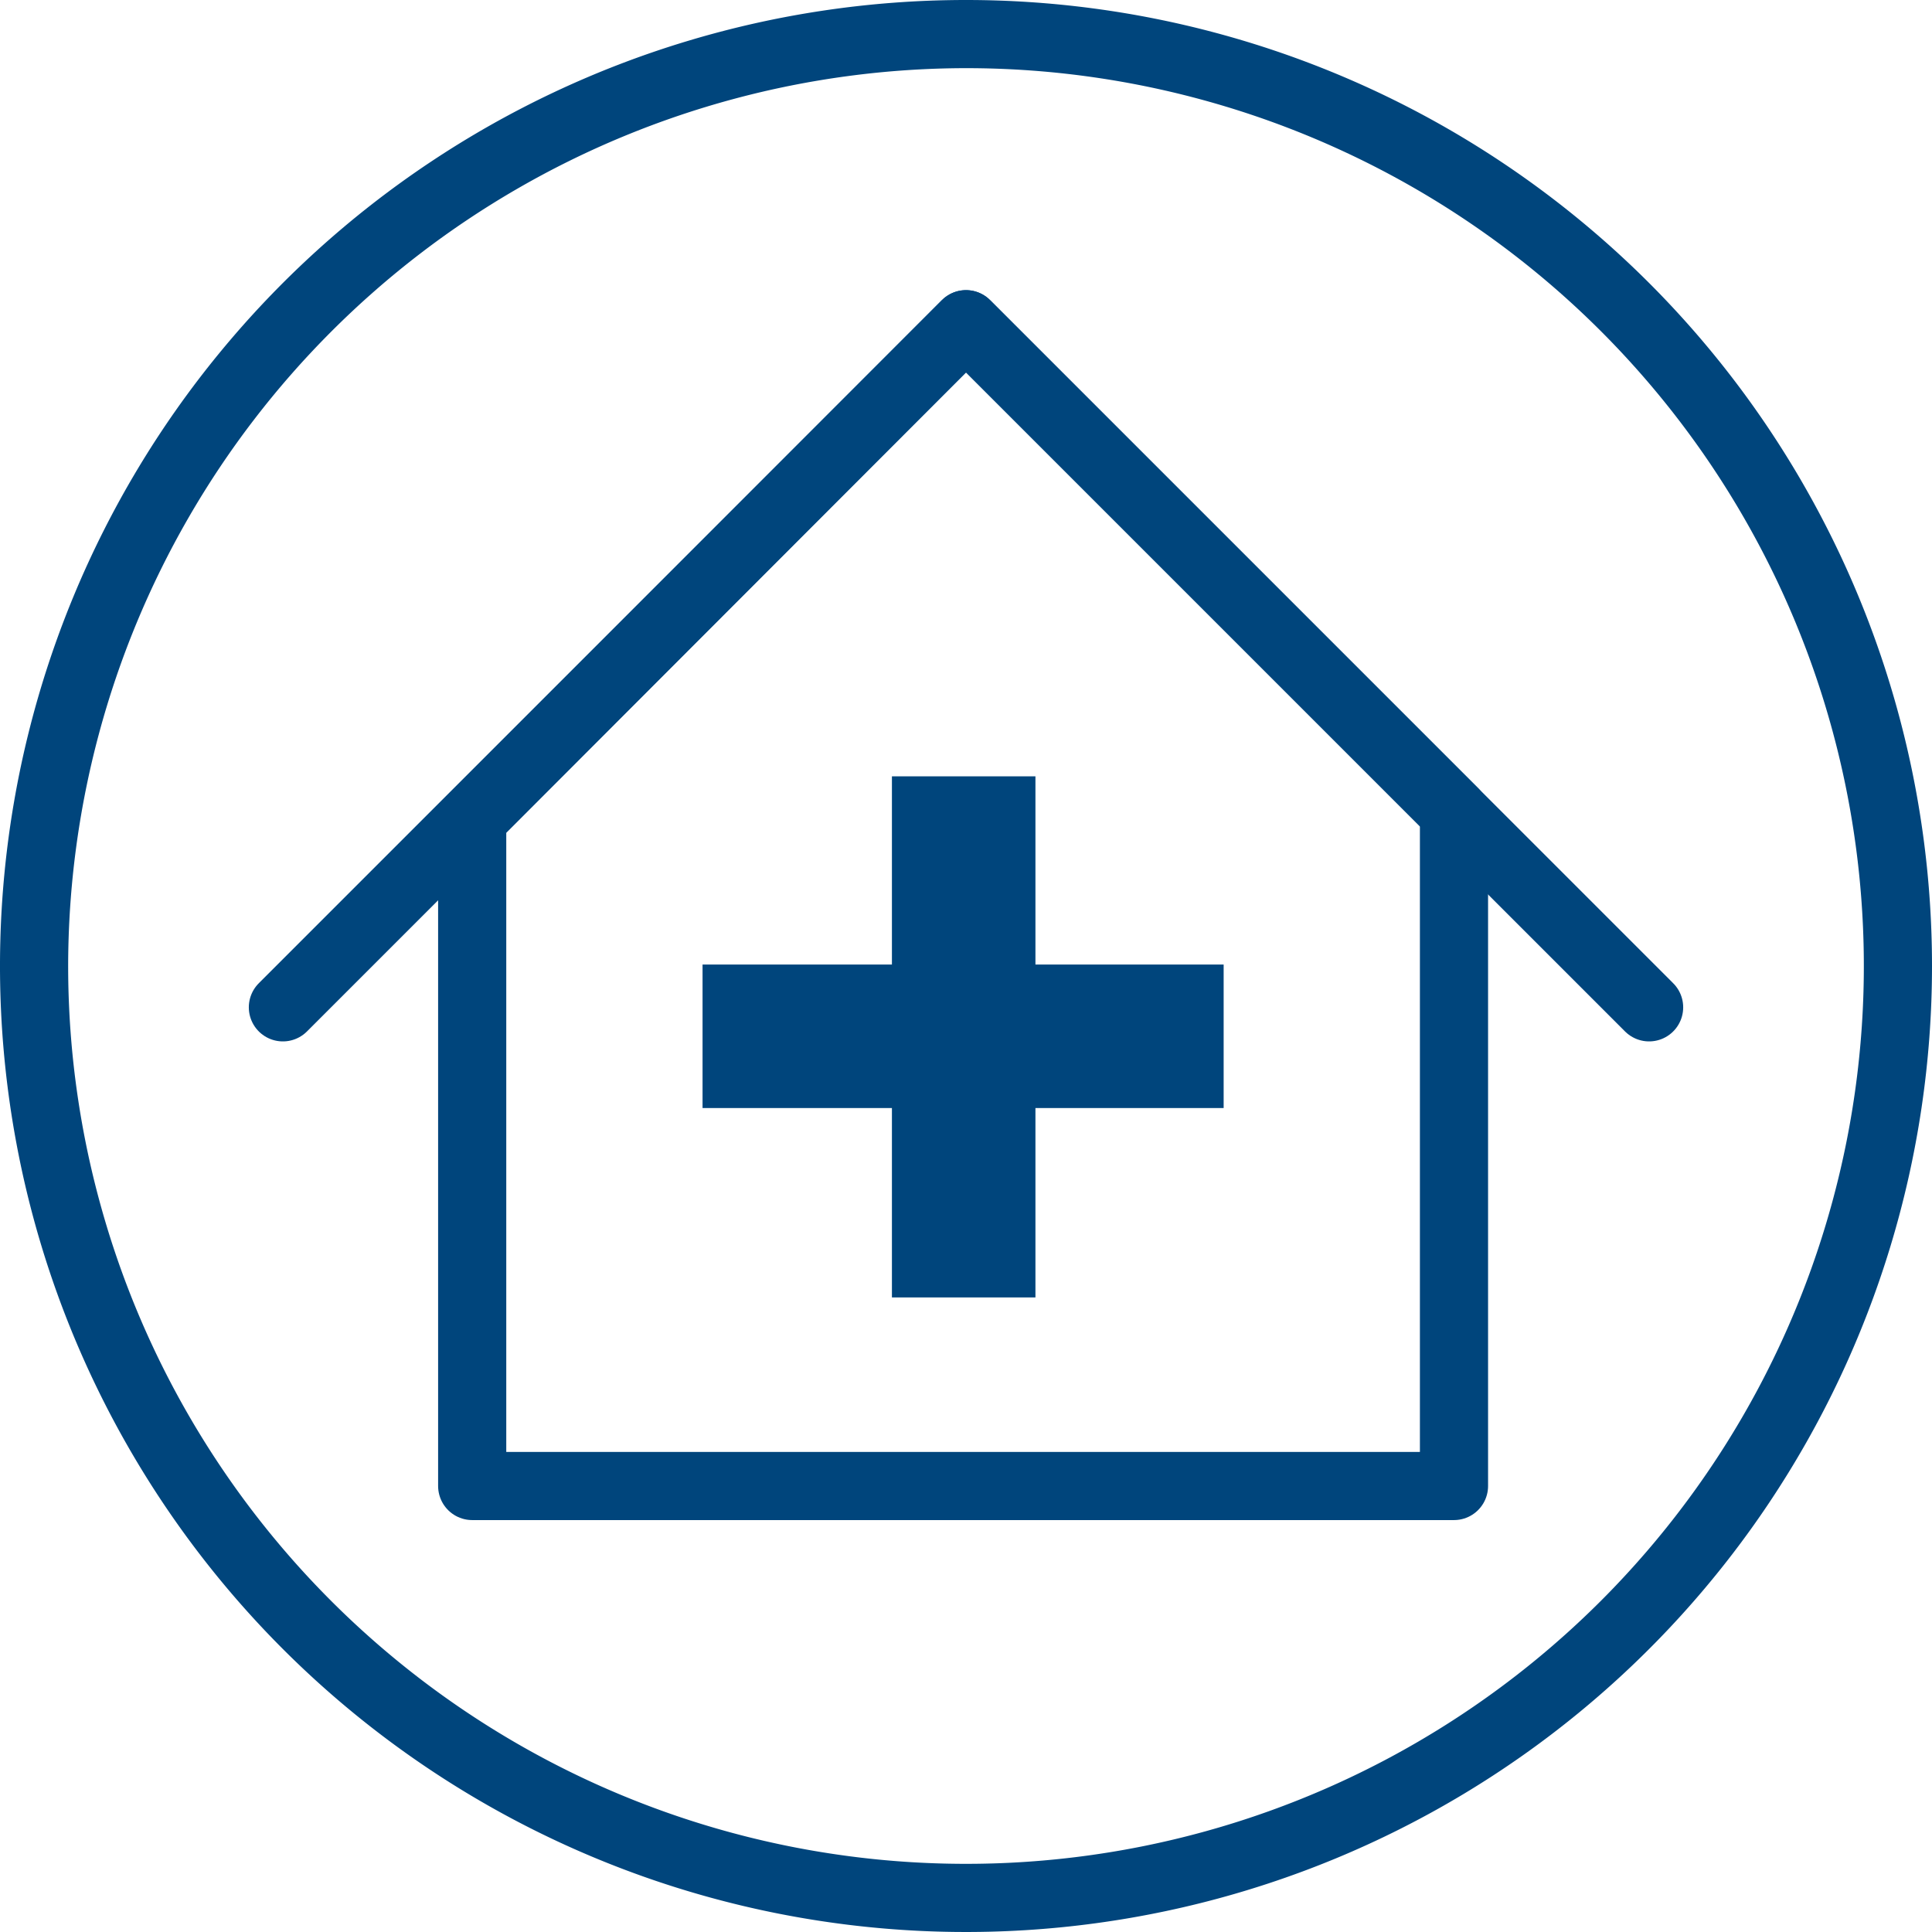 <svg xmlns="http://www.w3.org/2000/svg" width="50mm" height="50mm" viewBox="0 0 141.732 141.732"><defs><style>.cls-1{fill:#00457c;}.cls-2{fill:none;stroke:#00457c;stroke-linecap:round;stroke-linejoin:round;stroke-width:5px;}</style></defs><g id="Ebene_2" data-name="Ebene 2"><g id="Argument"><path class="cls-1" d="M70.866,5A65.866,65.866,0,1,1,5,70.866,65.941,65.941,0,0,1,70.866,5m0-5a70.866,70.866,0,1,0,70.866,70.866A70.866,70.866,0,0,0,70.866,0Z"/><polyline class="cls-2" points="20.753 73.898 70.866 23.785 120.979 73.898"/><polygon class="cls-2" points="106.665 59.584 106.665 109.013 34.64 109.013 34.64 60.063 70.866 23.785 106.665 59.584"/><path class="cls-1" d="M75.96,70.759H89.767V81.286H75.96V95.18H65.432V81.286H51.539V70.759H65.432V56.952H75.96Z"/></g></g></svg>